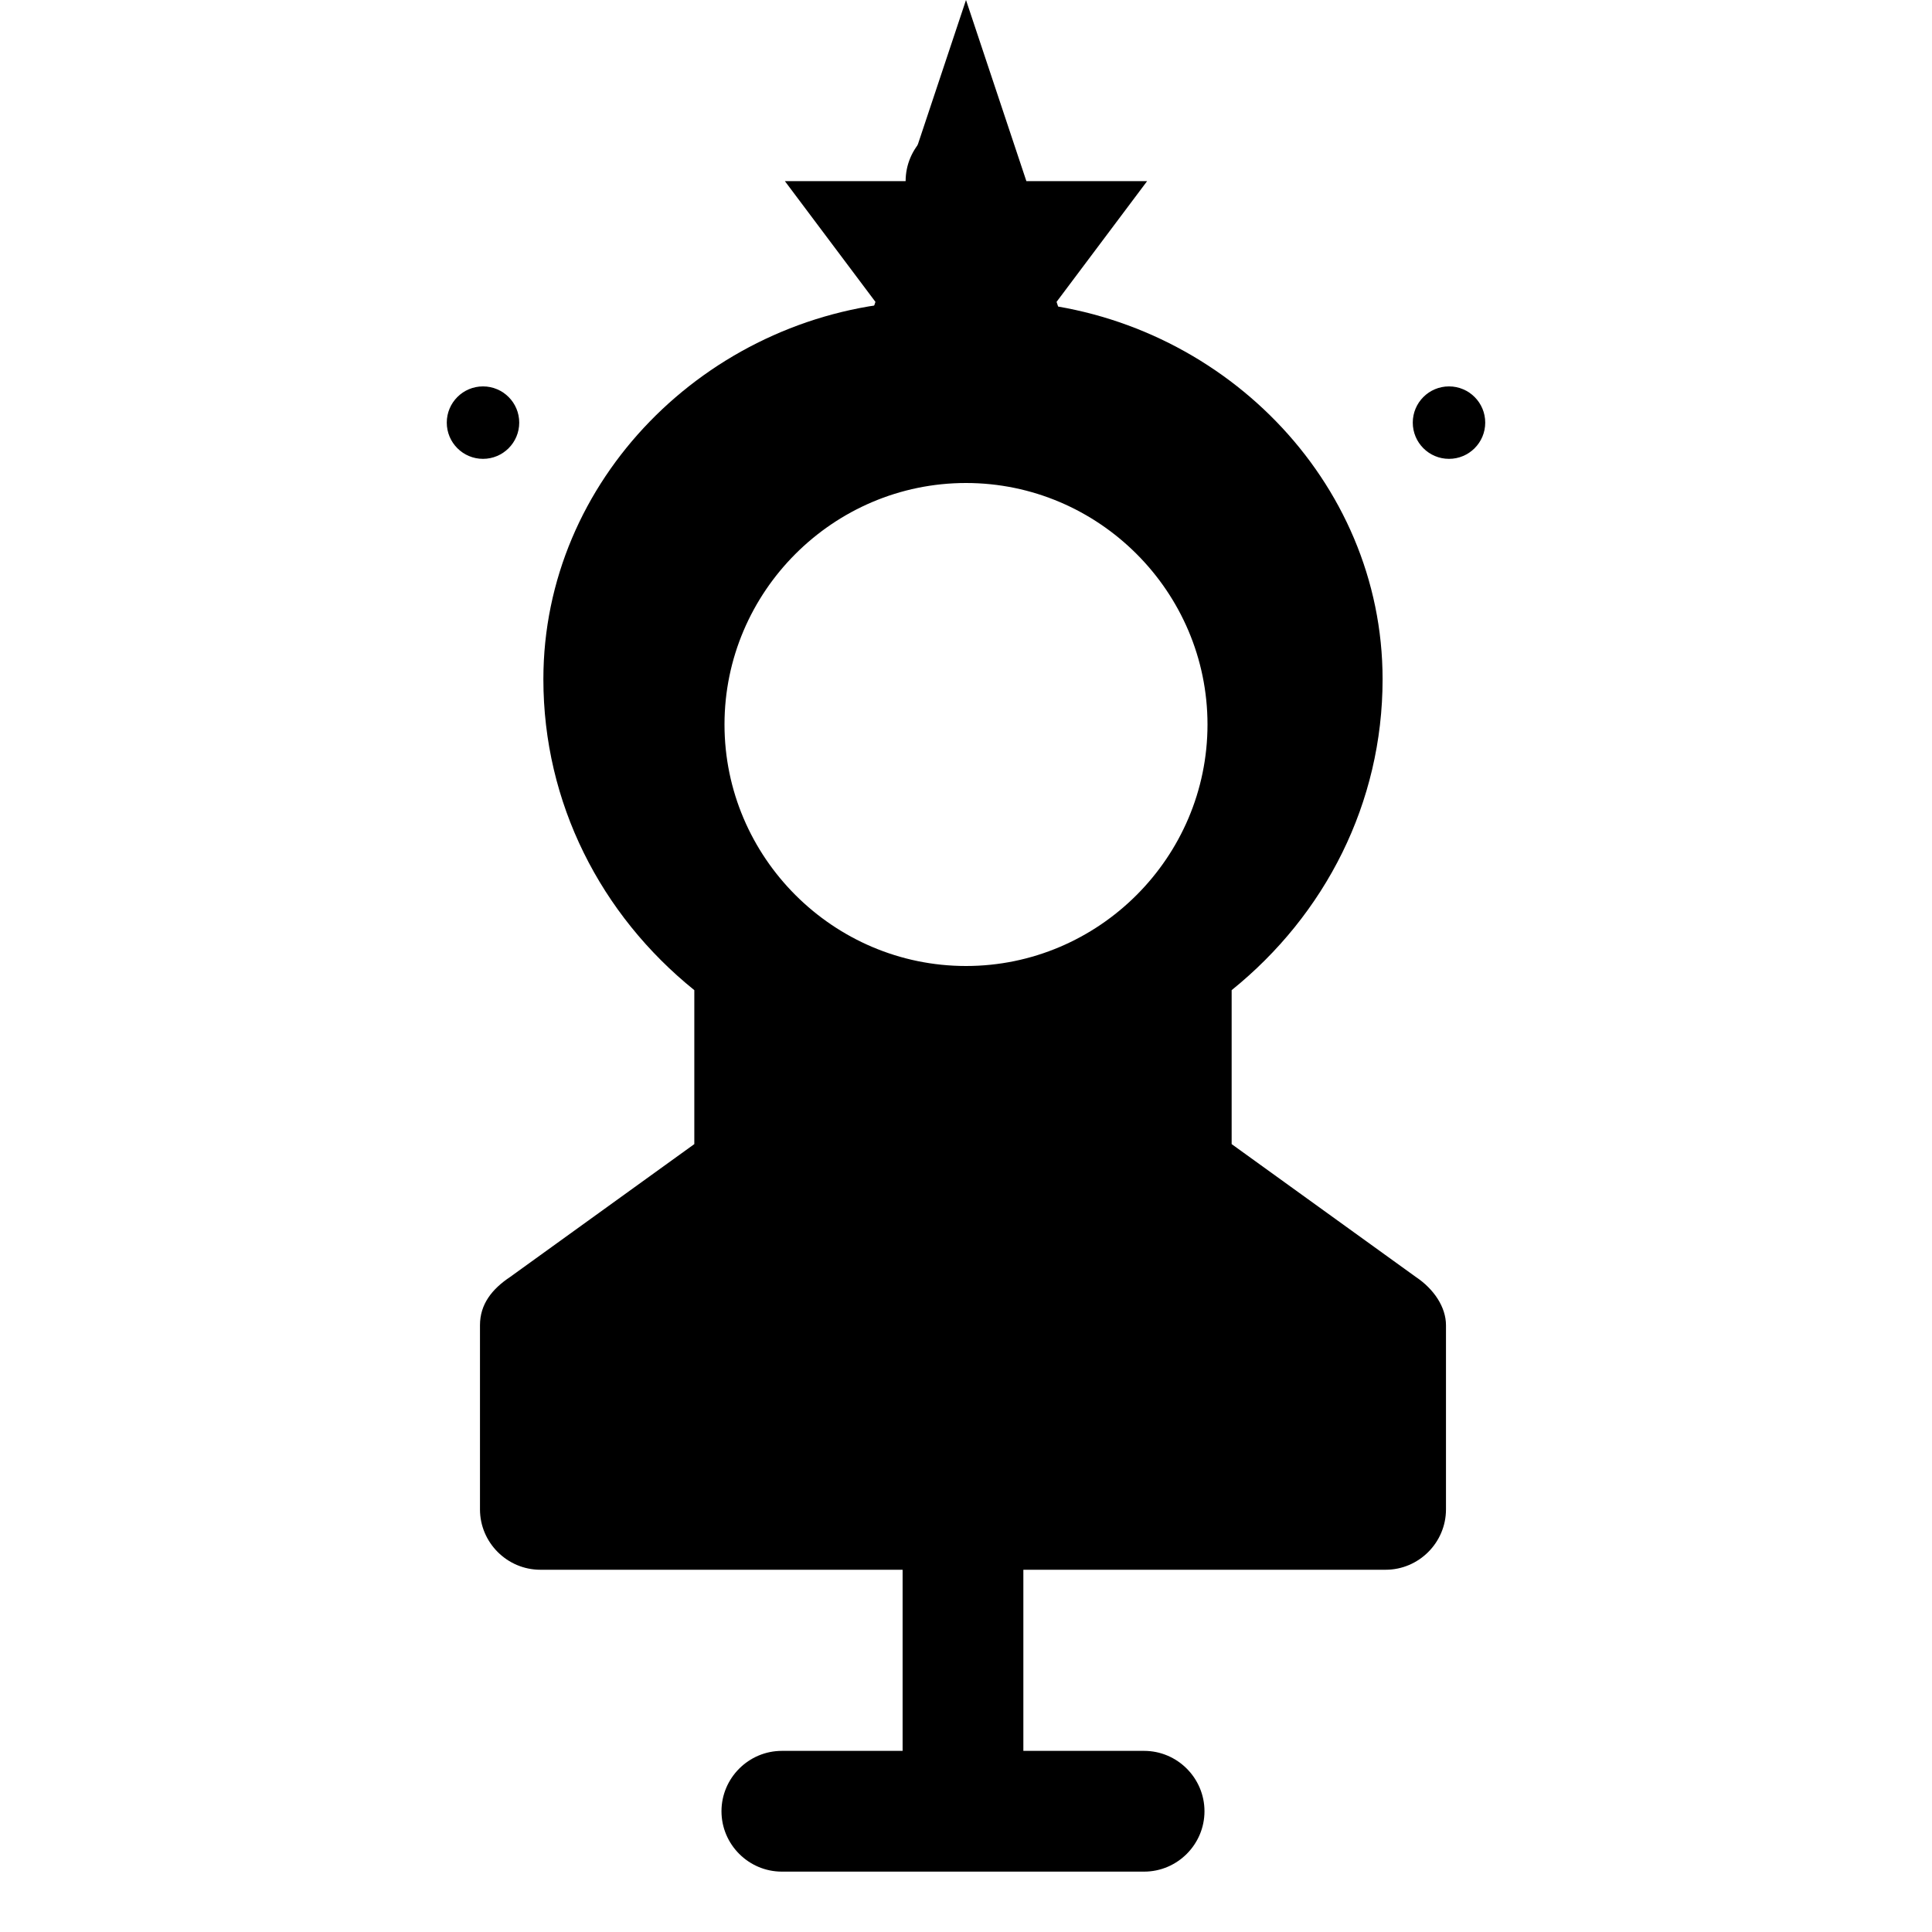 
<svg xmlns="http://www.w3.org/2000/svg" viewBox="0 0 64 64" fill="currentColor">
  <path d="M32 4c-1.1 0-2 .9-2 2v4c-6.6.5-12 5.9-12 12.5 0 4.1 1.9 7.8 5 10.3v5.1l-6.1 4.4c-.6.4-1 .9-1 1.6v6.1c0 1.1.9 2 2 2h12v6h-4c-1.1 0-2 .9-2 2s.9 2 2 2h12c1.1 0 2-.9 2-2s-.9-2-2-2h-4v-6h12c1.1 0 2-.9 2-2v-6.1c0-.6-.4-1.2-1-1.6l-6.1-4.4v-5.1c3.1-2.5 5-6.2 5-10.3 0-6.6-5.4-12-12-12.5V6c0-1.1-.9-2-2-2zm0 28c-4.4 0-8-3.6-8-8s3.6-8 8-8 8 3.6 8 8-3.6 8-8 8z" />
  <circle cx="16" cy="14" r="1.2" />
  <circle cx="48" cy="14" r="1.2" />
  <path d="M32 0l2 6h4l-3 4 2 6-5-3-5 3 2-6-3-4h4z" />
</svg>
